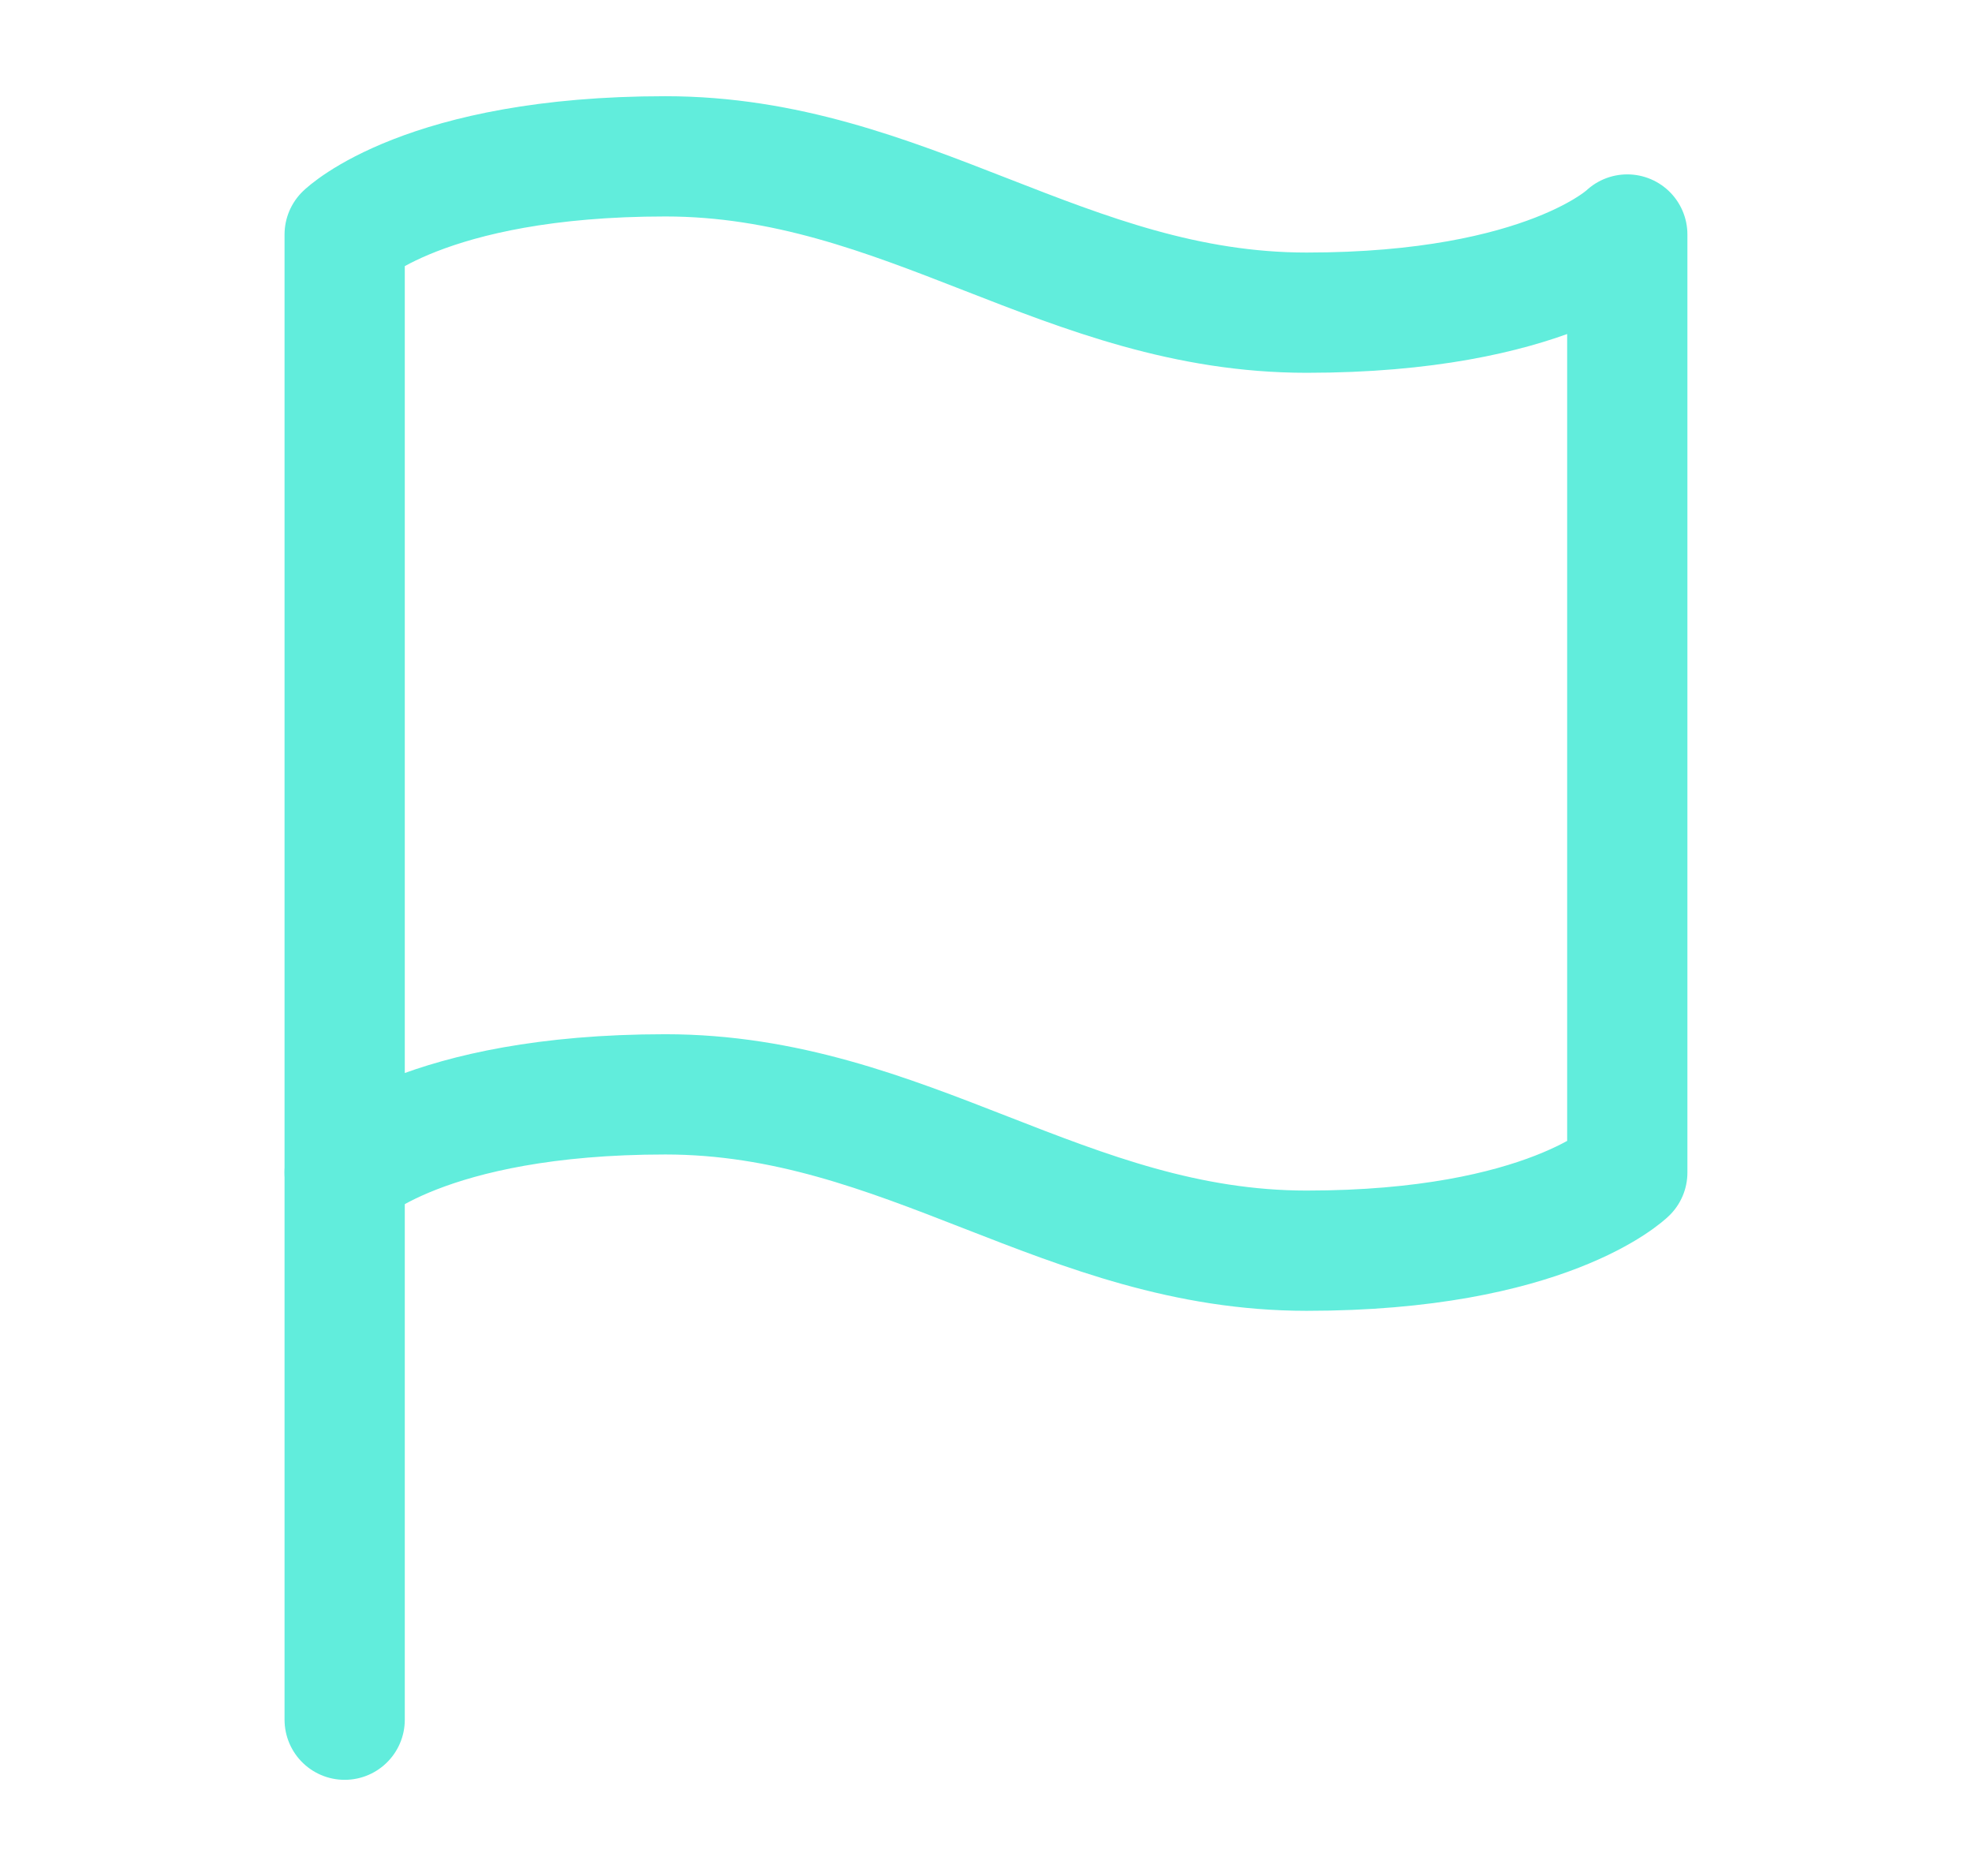 <svg width="41" height="39" viewBox="0 0 41 39" fill="none" xmlns="http://www.w3.org/2000/svg">
<path d="M7.166 24.375C7.166 24.375 8.833 22.75 13.833 22.75C18.833 22.75 22.166 26 27.166 26C32.166 26 33.833 24.375 33.833 24.375V4.875C33.833 4.875 32.166 6.5 27.166 6.5C22.166 6.5 18.833 3.25 13.833 3.25C8.833 3.25 7.166 4.875 7.166 4.875V24.375Z" stroke="#61EDDC" stroke-width="2.5" stroke-linecap="round" stroke-linejoin="round"/>
<path d="M7.166 35.75V24.375" stroke="#61EDDC" stroke-width="2.5" stroke-linecap="round" stroke-linejoin="round"/>
</svg>
